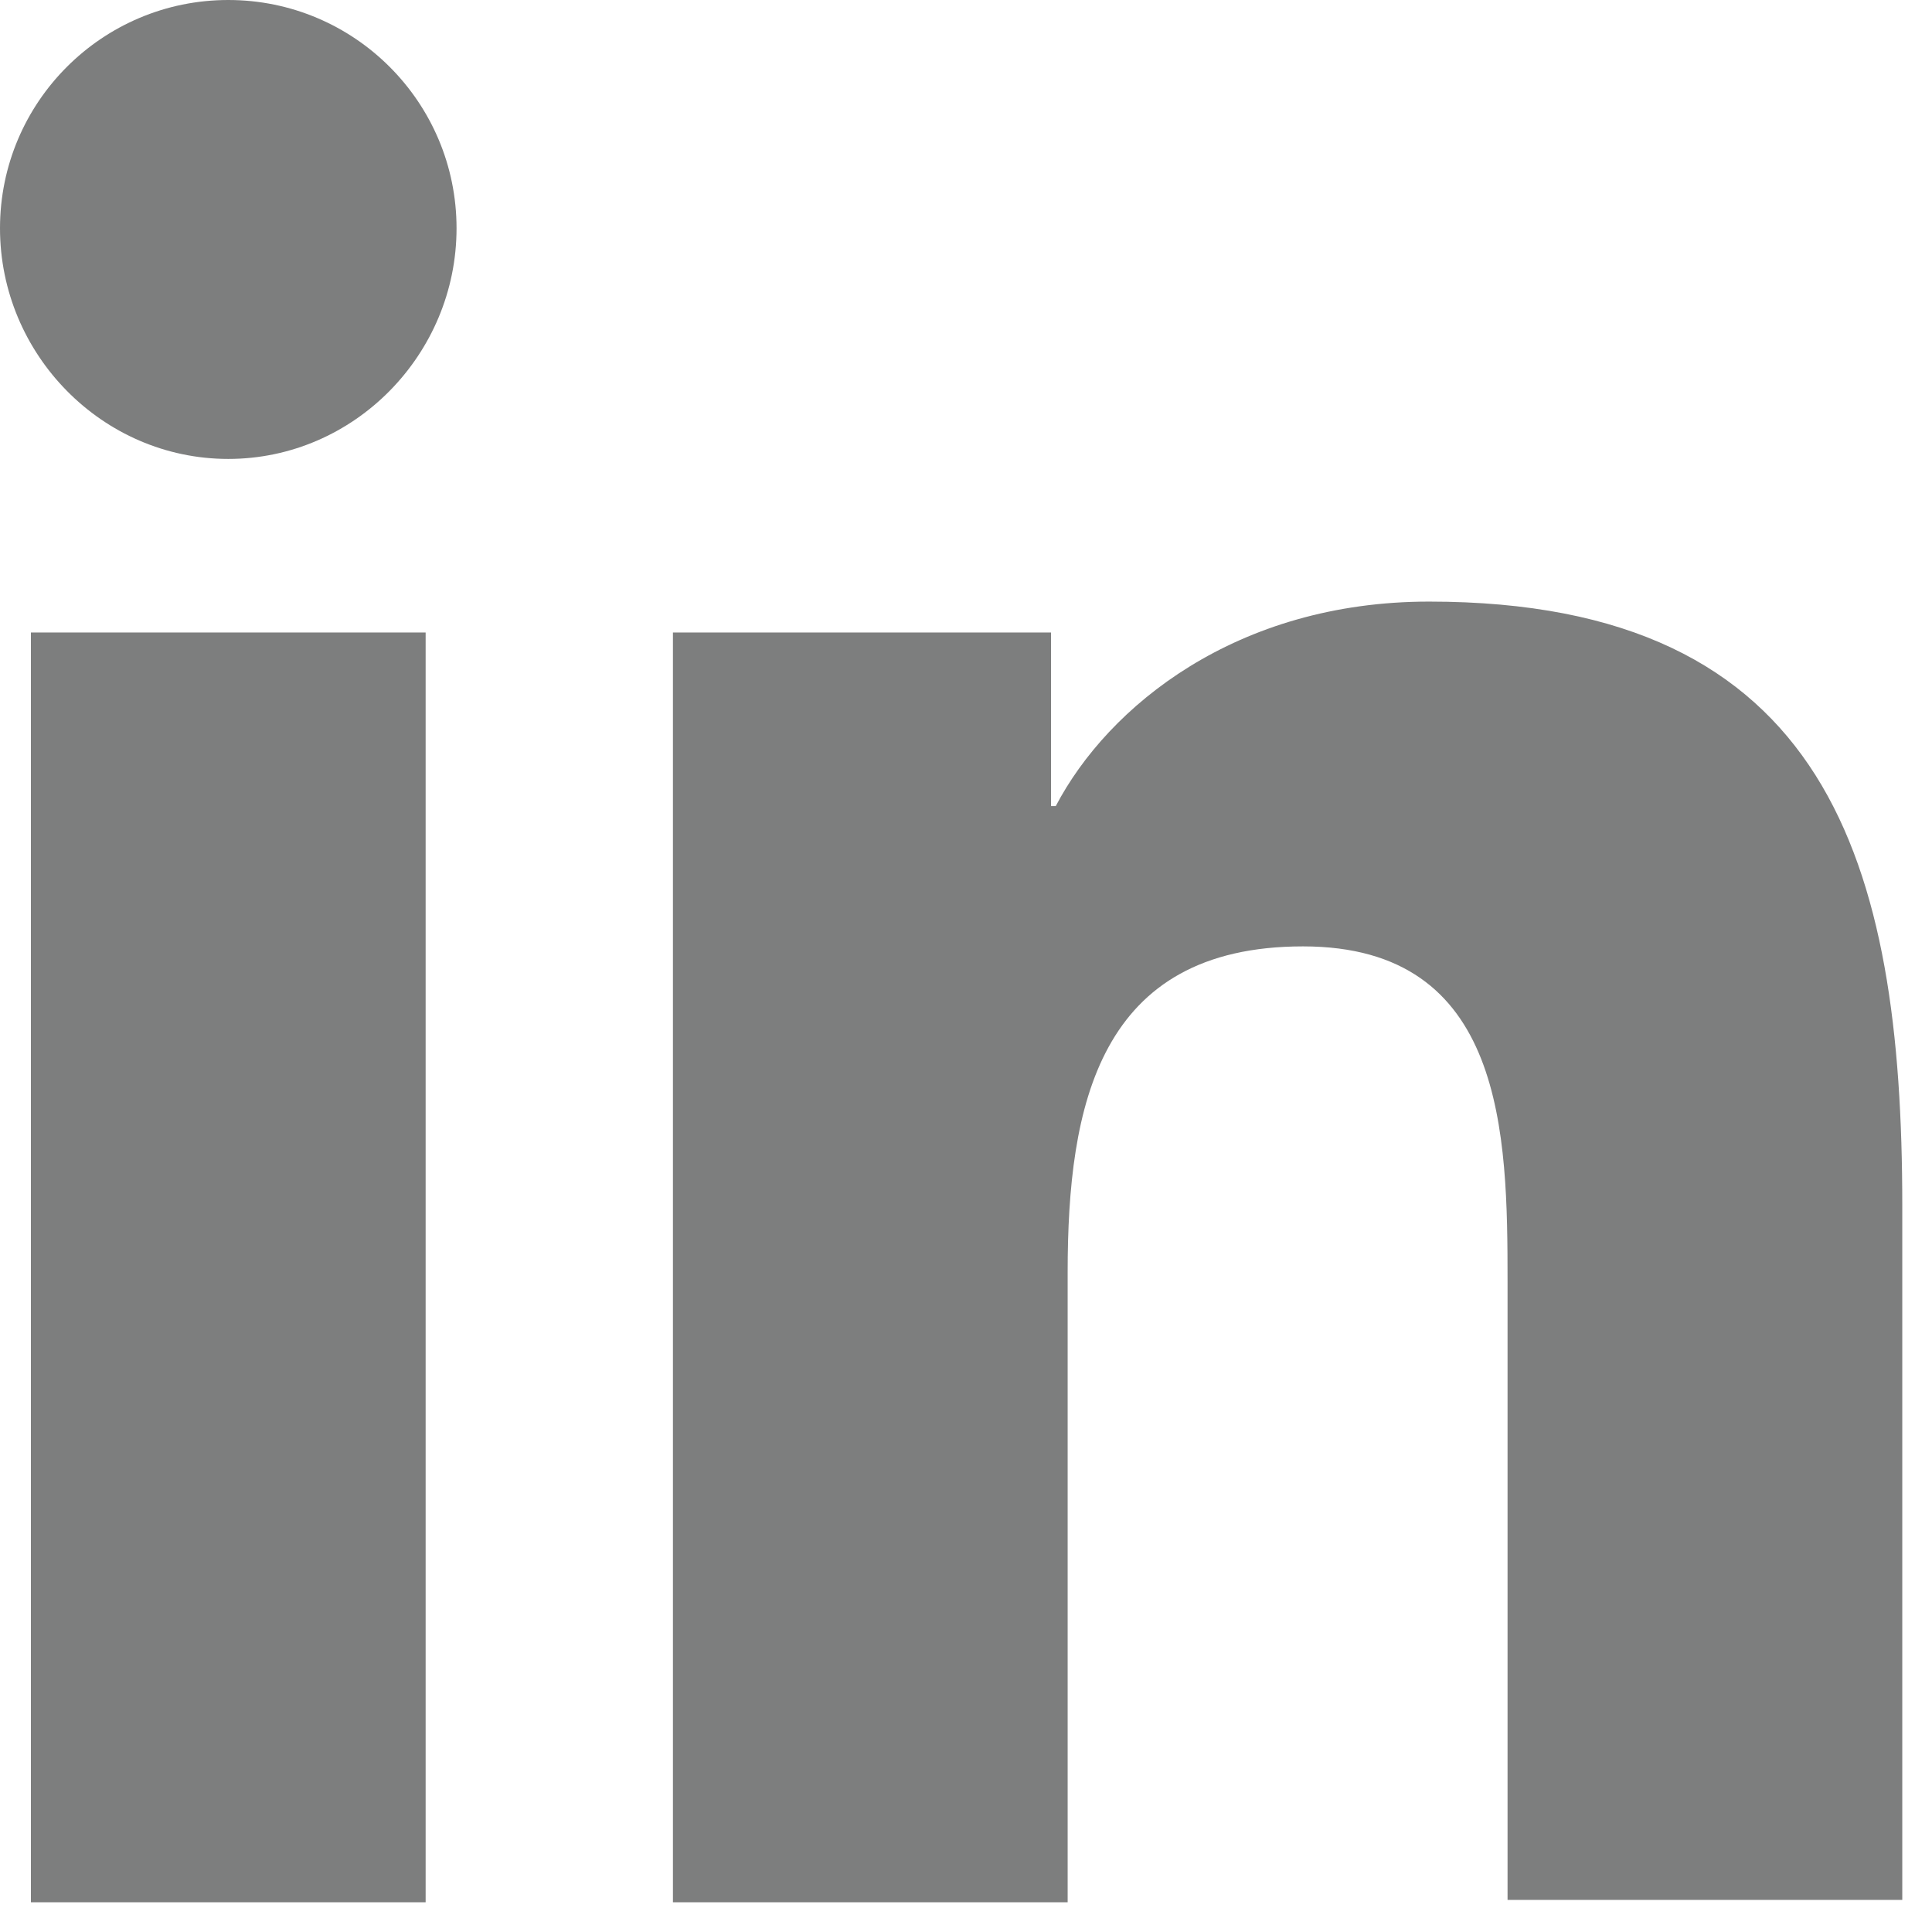 <svg width="13" height="13" viewBox="0 0 13 13" fill="none" xmlns="http://www.w3.org/2000/svg">
<path d="M12.8 12.8V8.112C12.8 5.808 12.304 4.048 9.616 4.048C8.32 4.048 7.456 4.752 7.104 5.424H7.072V4.256H4.528V12.8H7.184V8.56C7.184 7.44 7.392 6.368 8.768 6.368C10.128 6.368 10.144 7.632 10.144 8.624V12.784H12.8V12.8Z" fill="#7D7E7E"/>
<path d="M0.208 4.256H2.864V12.8H0.208V4.256Z" fill="#7D7E7E"/>
<path d="M1.536 0C0.688 0 0 0.688 0 1.536C0 2.384 0.688 3.088 1.536 3.088C2.384 3.088 3.072 2.384 3.072 1.536C3.072 0.688 2.384 0 1.536 0Z" fill="#7D7E7E"/>
</svg>
